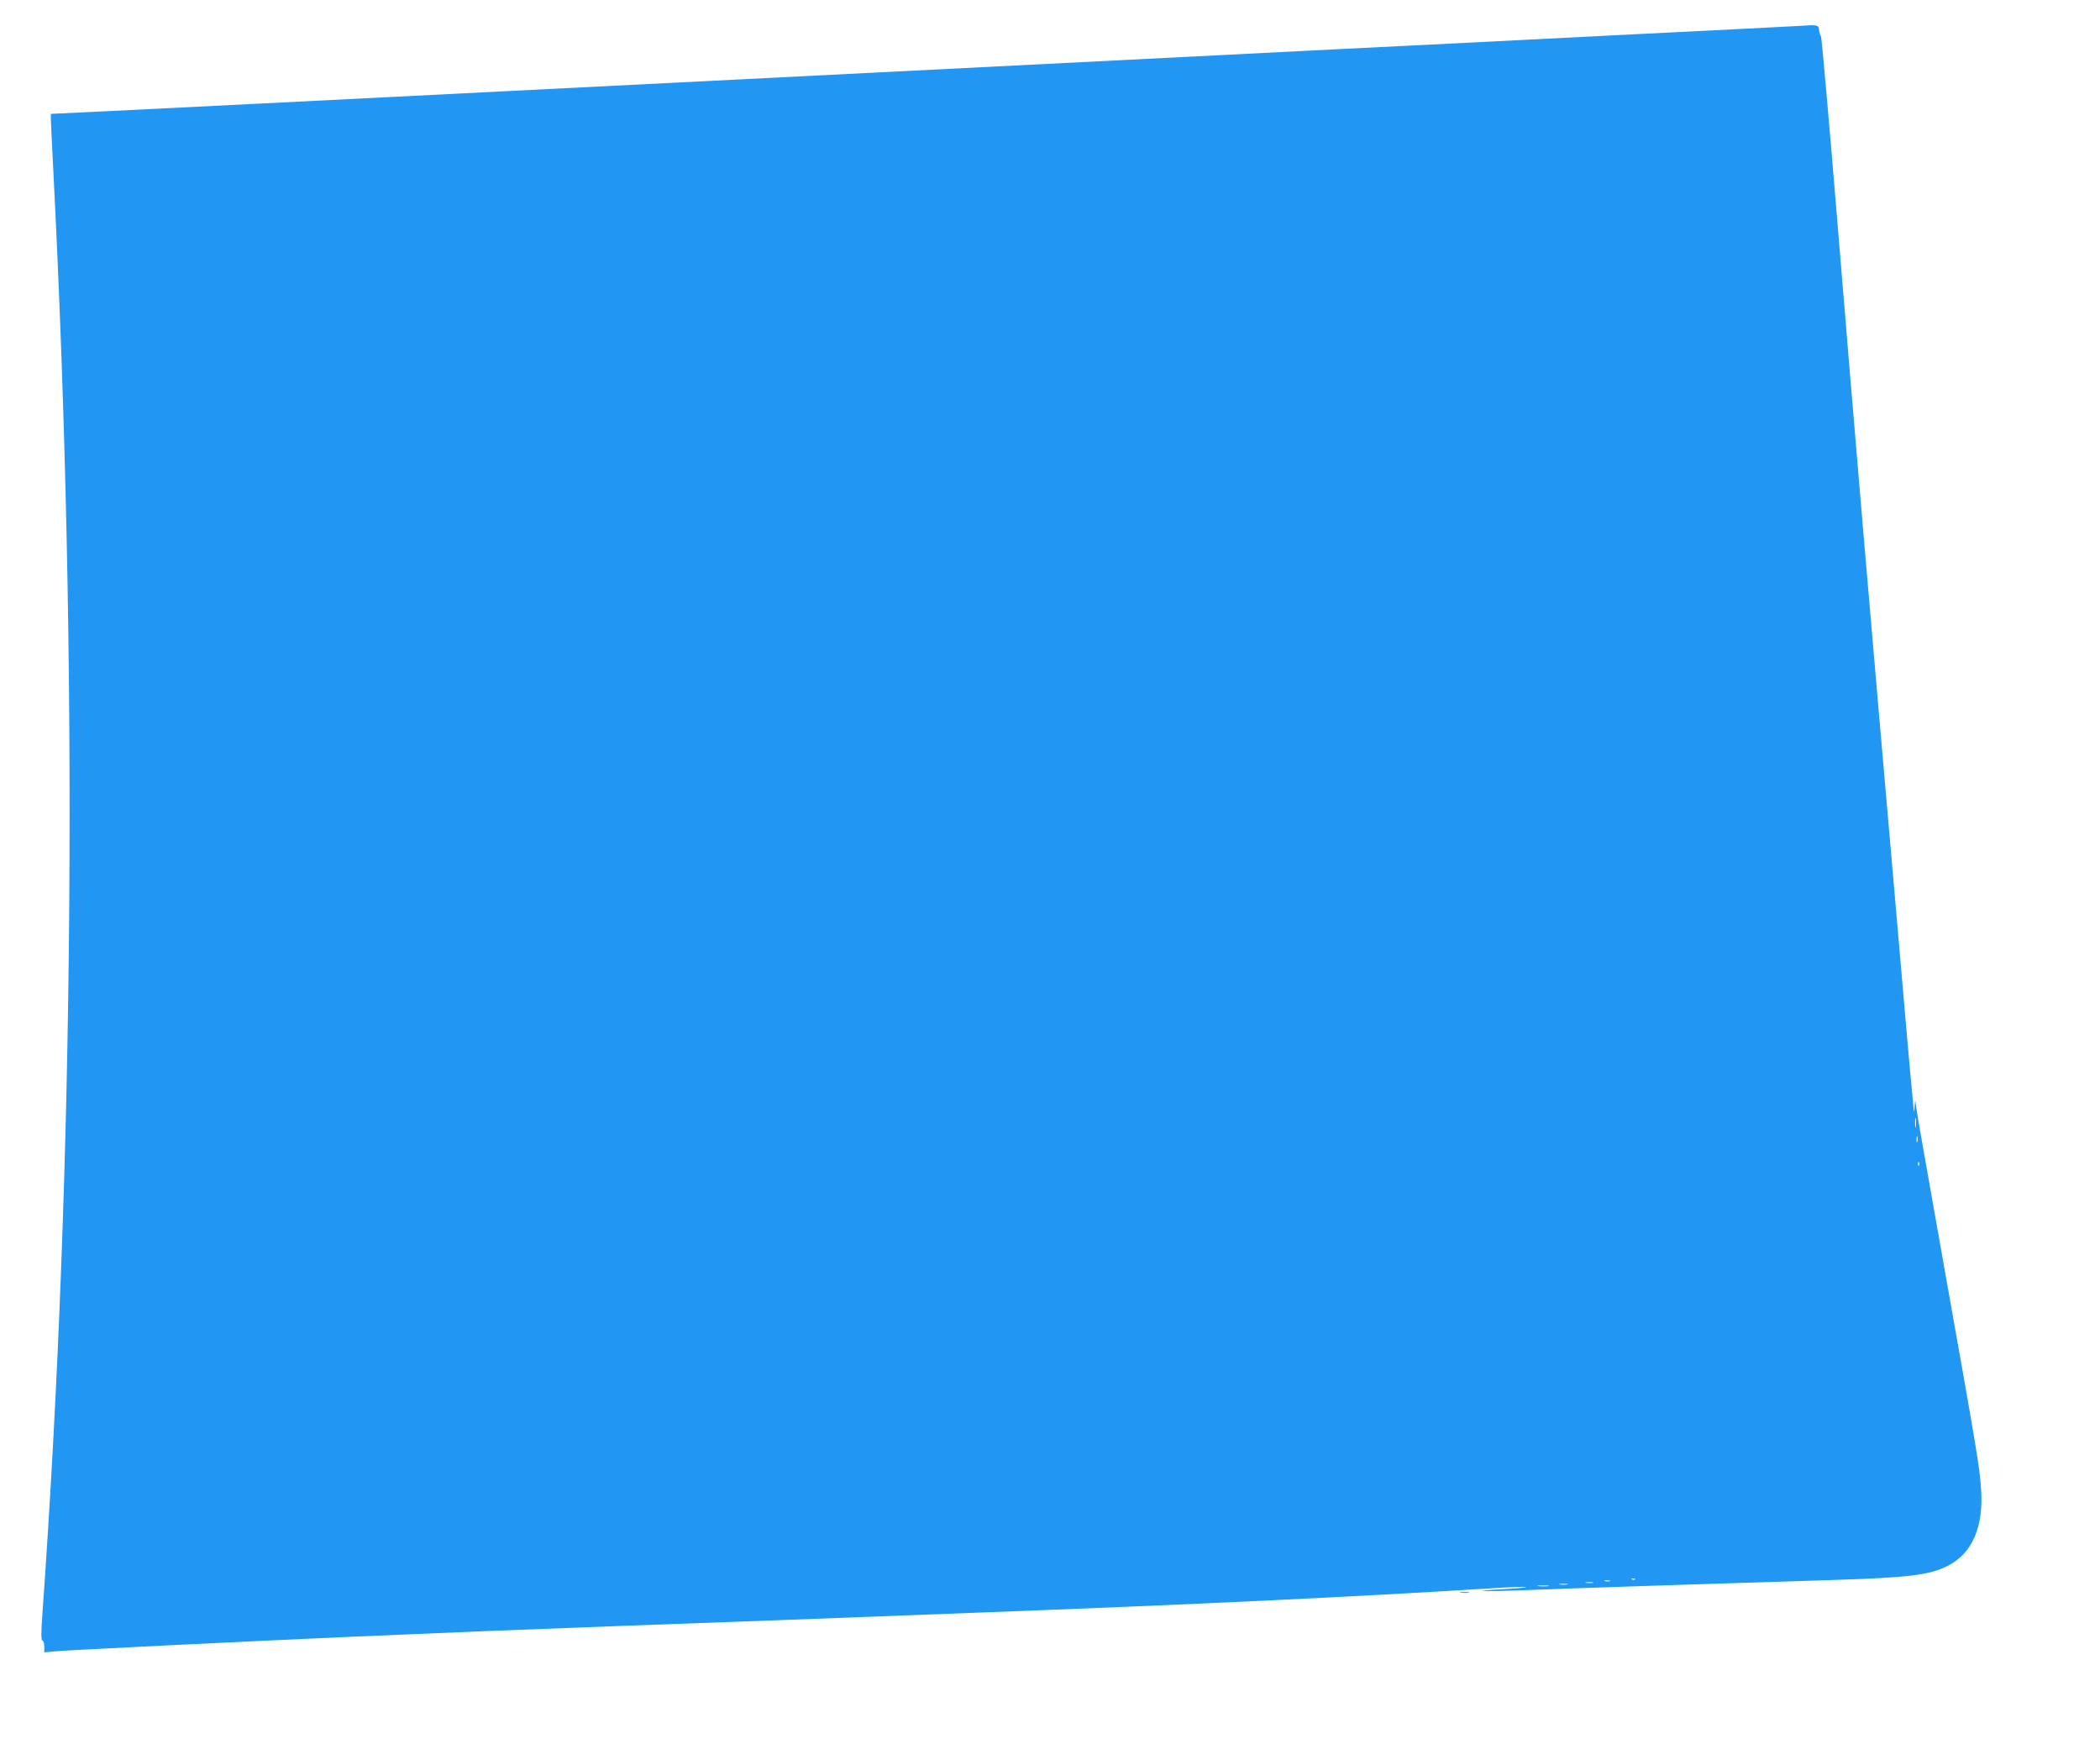 <?xml version="1.0" standalone="no"?>
<!DOCTYPE svg PUBLIC "-//W3C//DTD SVG 20010904//EN"
 "http://www.w3.org/TR/2001/REC-SVG-20010904/DTD/svg10.dtd">
<svg version="1.0" xmlns="http://www.w3.org/2000/svg"
 width="1280pt" height="1066pt" viewBox="0 0 1280 1066"
 preserveAspectRatio="xMidYMid meet">
<g transform="translate(0,1066) scale(0.1,-0.1)"
fill="#2196f3" stroke="none">
<path d="M10985 10503 c-27 -2 -543 -28 -1145 -58 -602 -31 -1363 -69 -1690
-85 -1558 -79 -1821 -92 -2472 -125 -2586 -130 -3339 -168 -4068 -205 -322
-16 -746 -37 -943 -47 l-357 -17 0 -31 c0 -16 7 -158 15 -315 152 -2960 129
-6060 -66 -8789 -9 -125 -9 -166 -1 -169 7 -2 12 -19 12 -38 l0 -35 58 6 c81
8 1211 63 1827 90 649 28 1000 42 1620 65 969 35 1049 38 2150 80 1335 50
2343 98 3187 151 97 6 183 9 190 6 7 -2 -51 -8 -130 -12 -78 -4 -141 -10 -138
-12 2 -2 127 0 278 6 150 6 419 15 598 21 179 6 458 15 620 20 162 5 448 14
635 20 472 15 595 30 706 86 150 75 221 239 204 469 -10 143 -20 201 -235
1410 -121 680 -158 893 -163 935 -3 30 -4 27 -7 -15 -3 -45 -4 -42 -10 30 -19
197 -35 376 -109 1235 -154 1761 -243 2802 -352 4130 -51 619 -96 1127 -100
1130 -4 3 -9 19 -11 35 -3 33 -10 35 -103 28z m692 -6710 c-2 -16 -4 -5 -4 22
0 28 2 40 4 28 2 -13 2 -35 0 -50z m10 -90 c-3 -10 -5 -4 -5 12 0 17 2 24 5
18 2 -7 2 -21 0 -30z m10 -145 c-3 -8 -6 -5 -6 6 -1 11 2 17 5 13 3 -3 4 -12
1 -19z m-1730 -2524 c-3 -3 -12 -4 -19 -1 -8 3 -5 6 6 6 11 1 17 -2 13 -5z
m-154 -11 c-7 -2 -21 -2 -30 0 -10 3 -4 5 12 5 17 0 24 -2 18 -5z m-105 -10
c-10 -2 -28 -2 -40 0 -13 2 -5 4 17 4 22 1 32 -1 23 -4z m-155 -10 c-13 -2
-33 -2 -45 0 -13 2 -3 4 22 4 25 0 35 -2 23 -4z m-115 -10 c-15 -2 -42 -2 -60
0 -18 2 -6 4 27 4 33 0 48 -2 33 -4z"/>
<path d="M8903 953 c15 -2 37 -2 50 0 12 2 0 4 -28 4 -27 0 -38 -2 -22 -4z"/>
</g>
</svg>
